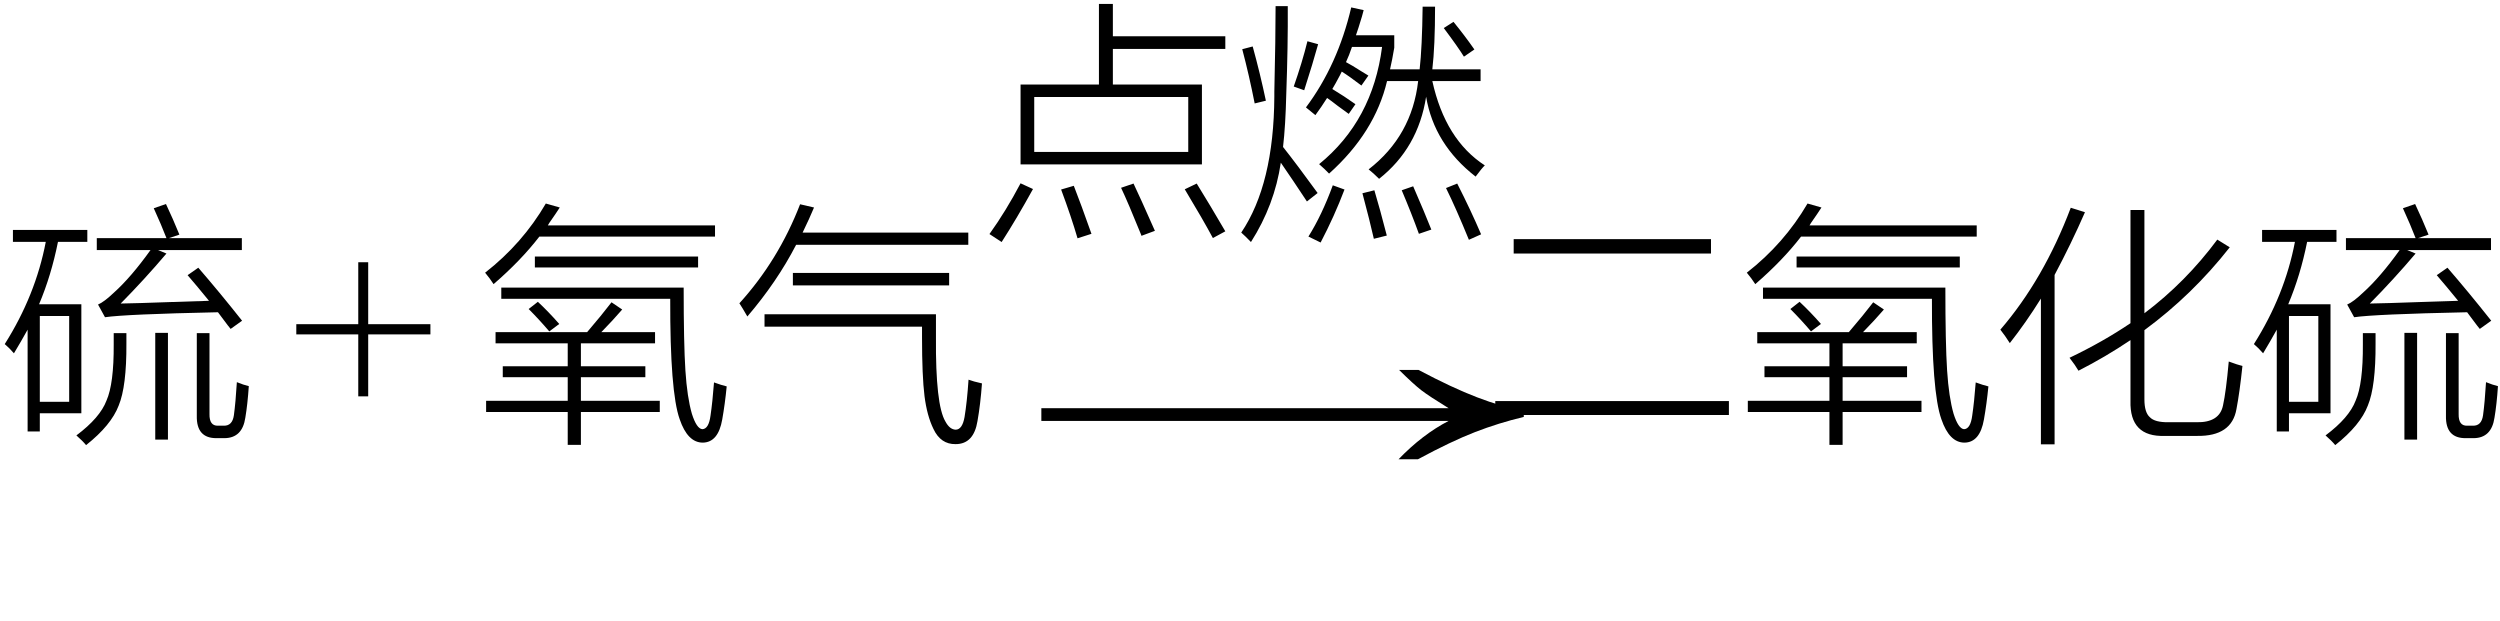 <svg xmlns="http://www.w3.org/2000/svg" xmlns:xlink="http://www.w3.org/1999/xlink" stroke-dasharray="none" shape-rendering="auto" font-family="'Dialog'" width="157" text-rendering="auto" fill-opacity="1" contentScriptType="text/ecmascript" color-interpolation="auto" color-rendering="auto" preserveAspectRatio="xMidYMid meet" font-size="12" fill="black" stroke="black" image-rendering="auto" stroke-miterlimit="10" zoomAndPan="magnify" version="1.0" stroke-linecap="square" stroke-linejoin="miter" contentStyleType="text/css" font-style="normal" height="39" stroke-width="1" stroke-dashoffset="0" font-weight="normal" stroke-opacity="1"><defs id="genericDefs"/><g><g text-rendering="optimizeLegibility" transform="translate(0,26)" color-rendering="optimizeQuality" color-interpolation="linearRGB" image-rendering="optimizeQuality"><path d="M0.812 -11.562 L5.484 -11.562 L5.484 -10.812 L3.641 -10.812 Q3.219 -8.703 2.453 -6.891 L5.109 -6.891 L5.109 -0.047 L2.5 -0.047 L2.5 1.094 L1.734 1.094 L1.734 -5.297 Q1.328 -4.562 0.875 -3.812 Q0.594 -4.141 0.297 -4.391 Q2.234 -7.453 2.875 -10.812 L0.812 -10.812 L0.812 -11.562 ZM9.656 -12.922 L10.422 -13.188 Q10.859 -12.266 11.266 -11.266 L10.609 -11.047 L15.188 -11.047 L15.188 -10.297 L9.922 -10.297 L10.453 -10.078 Q9.062 -8.438 7.578 -6.938 Q8.562 -6.953 10.703 -7.031 Q12.375 -7.078 13.125 -7.109 Q12.375 -8.031 11.781 -8.719 L12.453 -9.188 Q13.766 -7.672 15.203 -5.859 L14.484 -5.344 Q14.422 -5.422 14.297 -5.578 Q13.906 -6.109 13.688 -6.391 Q7.859 -6.266 6.594 -6.078 L6.156 -6.875 Q6.531 -7.031 7.156 -7.625 Q8.234 -8.594 9.453 -10.297 L6.078 -10.297 L6.078 -11.047 L10.453 -11.047 Q10.141 -11.859 9.656 -12.922 ZM2.5 -6.156 L2.5 -0.766 L4.344 -0.766 L4.344 -6.156 L2.5 -6.156 ZM12.359 -5.078 L13.156 -5.078 L13.156 0 Q13.141 0.75 13.688 0.734 L14.047 0.734 Q14.594 0.75 14.688 0.078 Q14.797 -0.719 14.875 -2 Q15.297 -1.828 15.625 -1.75 Q15.547 -0.594 15.406 0.234 Q15.219 1.5 14.109 1.516 L13.609 1.516 Q12.328 1.531 12.359 0.109 L12.359 -5.078 ZM7.141 -5.078 L7.938 -5.078 L7.938 -4.422 Q7.953 -1.734 7.453 -0.531 Q6.984 0.703 5.406 1.953 Q5.188 1.688 4.797 1.344 Q6.281 0.234 6.688 -0.844 Q7.156 -1.906 7.141 -4.375 L7.141 -5.078 ZM9.75 -5.094 L10.547 -5.094 L10.547 1.609 L9.75 1.609 L9.75 -5.094 Z" stroke="none"/></g><g text-rendering="optimizeLegibility" transform="translate(18.311,26)" color-rendering="optimizeQuality" color-interpolation="linearRGB" image-rendering="optimizeQuality"><path d="M4.188 -1.109 L4.188 -5 L0.297 -5 L0.297 -5.641 L4.188 -5.641 L4.188 -9.531 L4.812 -9.531 L4.812 -5.641 L8.719 -5.641 L8.719 -5 L4.812 -5 L4.812 -1.109 L4.188 -1.109 Z" stroke="none"/></g><g text-rendering="optimizeLegibility" transform="translate(30.012,26)" color-rendering="optimizeQuality" color-interpolation="linearRGB" image-rendering="optimizeQuality"><path d="M1.109 -5.141 L6.859 -5.141 Q7.781 -6.219 8.391 -7.016 L9.062 -6.562 Q8.484 -5.891 7.75 -5.141 L11.125 -5.141 L11.125 -4.438 L6.469 -4.438 L6.469 -3 L10.516 -3 L10.516 -2.312 L6.469 -2.312 L6.469 -0.828 L11.422 -0.828 L11.422 -0.125 L6.469 -0.125 L6.469 1.938 L5.641 1.938 L5.641 -0.125 L0.516 -0.125 L0.516 -0.828 L5.641 -0.828 L5.641 -2.312 L1.562 -2.312 L1.562 -3 L5.641 -3 L5.641 -4.438 L1.109 -4.438 L1.109 -5.141 ZM14.609 0.094 Q14.734 -0.75 14.828 -1.984 Q15.297 -1.812 15.625 -1.734 Q15.516 -0.625 15.344 0.344 Q15.094 1.781 14.125 1.797 Q13.172 1.797 12.672 0.328 Q12.062 -1.375 12.078 -7.234 L1.469 -7.234 L1.469 -7.938 L12.922 -7.938 Q12.922 -4.406 13.031 -2.734 Q13.141 -1.047 13.438 -0.016 Q13.734 0.922 14.094 0.953 Q14.5 0.938 14.609 0.094 ZM4.266 -13.219 L5.141 -12.969 Q4.922 -12.625 4.484 -12 Q4.422 -11.891 4.391 -11.844 L14.891 -11.844 L14.891 -11.141 L3.859 -11.141 Q2.703 -9.641 0.984 -8.156 Q0.766 -8.5 0.453 -8.875 Q2.797 -10.703 4.266 -13.219 ZM3.578 -9.891 L13.828 -9.891 L13.828 -9.203 L3.578 -9.203 L3.578 -9.891 ZM3.188 -6.594 L3.766 -7.047 Q4.406 -6.453 5.109 -5.656 L4.484 -5.188 Q3.859 -5.922 3.188 -6.594 ZM18 -5.484 L18 -6.266 L28.766 -6.266 L28.766 -4.812 Q28.734 -0.578 29.359 0.469 Q29.625 0.969 30 0.984 Q30.422 0.984 30.562 0.188 Q30.719 -0.766 30.812 -2.156 Q31.094 -2.047 31.656 -1.922 Q31.562 -0.625 31.375 0.438 Q31.141 1.891 30 1.891 Q29.062 1.906 28.609 0.938 Q28.203 0.109 28.047 -1.125 Q27.891 -2.375 27.891 -4.828 L27.891 -5.484 L18 -5.484 ZM16.922 -6.125 Q16.609 -6.672 16.422 -6.953 Q18.875 -9.656 20.234 -13.172 L21.109 -12.969 Q20.844 -12.328 20.391 -11.391 L30.797 -11.391 L30.797 -10.625 L19.984 -10.625 Q18.781 -8.297 16.922 -6.125 ZM19.781 -8.859 L29.594 -8.859 L29.594 -8.078 L19.781 -8.078 L19.781 -8.859 Z" stroke="none"/></g><g text-rendering="optimizeLegibility" transform="translate(61.669,13.418)" color-rendering="optimizeQuality" color-interpolation="linearRGB" image-rendering="optimizeQuality"><path d="M7.344 -13.172 L8.219 -13.172 L8.219 -11.141 L15.281 -11.141 L15.281 -10.344 L8.219 -10.344 L8.219 -8.109 L13.812 -8.109 L13.812 -3.094 L2.422 -3.094 L2.422 -8.109 L7.344 -8.109 L7.344 -13.172 ZM3.281 -7.328 L3.281 -3.875 L12.953 -3.875 L12.953 -7.328 L3.281 -7.328 ZM0.469 1.281 Q1.5 -0.156 2.422 -1.906 L3.203 -1.547 Q2.188 0.297 1.234 1.781 L0.469 1.281 ZM14.5 1.531 Q13.891 0.391 12.734 -1.531 L13.484 -1.891 Q14.297 -0.578 15.281 1.109 L14.5 1.531 ZM10.016 1.391 Q10 1.359 9.969 1.266 Q9.172 -0.703 8.734 -1.625 L9.516 -1.891 Q9.906 -1.078 10.859 1.078 L10.016 1.391 ZM5.766 -1.75 Q6.219 -0.594 6.875 1.266 L6 1.547 Q5.609 0.203 4.969 -1.516 L5.766 -1.75 ZM31 -2.328 Q28.391 -4.359 27.891 -7.344 Q27.391 -4.125 24.938 -2.188 Q24.578 -2.547 24.281 -2.781 Q27 -4.891 27.391 -8.328 L25.438 -8.328 Q24.672 -5.094 21.797 -2.516 Q21.531 -2.797 21.172 -3.109 Q24.531 -5.844 25.125 -10.469 L23.234 -10.469 Q23.062 -9.953 22.859 -9.516 Q23.219 -9.328 23.828 -8.938 Q24.094 -8.766 24.266 -8.672 L23.828 -8.047 Q23.047 -8.641 22.594 -8.922 Q22.547 -8.844 22.469 -8.672 Q22.172 -8.109 22 -7.828 Q22.75 -7.375 23.453 -6.875 L23.031 -6.266 Q22.797 -6.438 22.344 -6.766 Q21.906 -7.109 21.672 -7.266 Q21.328 -6.719 20.938 -6.188 Q20.719 -6.375 20.344 -6.672 Q22.344 -9.344 23.188 -12.953 L23.969 -12.781 Q23.938 -12.641 23.859 -12.375 Q23.625 -11.594 23.484 -11.203 L25.891 -11.203 L25.891 -10.422 Q25.766 -9.672 25.625 -9.062 L27.484 -9.062 Q27.641 -10.438 27.672 -13 L28.453 -13 Q28.453 -10.516 28.281 -9.062 L31.312 -9.062 L31.312 -8.328 L28.281 -8.328 Q29.094 -4.641 31.578 -3.031 Q31.406 -2.875 31 -2.328 ZM18.438 -13.031 L19.203 -13.031 Q19.219 -10.562 19.109 -7.516 Q19.062 -5.531 18.906 -4.188 Q19.797 -3.062 21.078 -1.297 L20.406 -0.766 Q19.531 -2.094 18.766 -3.203 Q18.375 -0.547 16.891 1.781 Q16.531 1.406 16.281 1.188 Q18.328 -1.844 18.359 -7.359 Q18.359 -7.453 18.359 -7.656 Q18.438 -11.062 18.438 -13.031 ZM21.266 1.812 L20.5 1.438 Q21.344 0.094 22.031 -1.781 L22.766 -1.516 Q22.125 0.172 21.266 1.812 ZM29.141 -1.609 L29.844 -1.891 Q30.703 -0.203 31.344 1.297 L30.578 1.641 Q29.766 -0.344 29.141 -1.609 ZM16.344 -10.328 L17 -10.5 Q17.469 -8.797 17.828 -7.094 L17.125 -6.922 Q16.781 -8.672 16.344 -10.328 ZM23.891 -1.281 L24.641 -1.469 Q24.984 -0.328 25.422 1.375 L24.609 1.578 Q24.359 0.469 23.891 -1.281 ZM26.359 -1.469 L27.078 -1.719 Q27.812 -0.031 28.219 1 L27.438 1.266 Q26.969 -0.031 26.359 -1.469 ZM20.234 -7.75 L19.578 -7.984 Q20.109 -9.5 20.438 -10.828 L21.109 -10.641 Q20.781 -9.453 20.234 -7.75 ZM29 -11.656 L29.609 -12.047 Q30.312 -11.188 30.922 -10.312 L30.266 -9.859 Q29.891 -10.469 29 -11.656 Z" stroke="none"/></g><g text-rendering="optimizeLegibility" transform="translate(64.113,30.074) matrix(2.054,0,0,1,0,0)" color-rendering="optimizeQuality" color-interpolation="linearRGB" image-rendering="optimizeQuality"><path d="M12.156 -6.844 Q13.188 -5.719 13.945 -5.125 Q14.703 -4.531 15.375 -4.25 L15.375 -3.891 Q14.609 -3.516 13.883 -2.938 Q13.156 -2.359 12.141 -1.234 L11.547 -1.234 Q12.281 -2.797 13.078 -3.641 L0.625 -3.641 L0.625 -4.438 L13.078 -4.438 Q12.484 -5.188 12.25 -5.555 Q12.016 -5.922 11.562 -6.844 L12.156 -6.844 Z" stroke="none"/></g><g text-rendering="optimizeLegibility" transform="translate(93.247,26)" color-rendering="optimizeQuality" color-interpolation="linearRGB" image-rendering="optimizeQuality"><path d="M1.812 -10.984 L14.203 -10.984 L14.203 -10.078 L1.812 -10.078 L1.812 -10.984 ZM0.656 -0.812 L15.328 -0.812 L15.328 0.062 L0.656 0.062 L0.656 -0.812 ZM17.109 -5.141 L22.859 -5.141 Q23.781 -6.219 24.391 -7.016 L25.062 -6.562 Q24.484 -5.891 23.75 -5.141 L27.125 -5.141 L27.125 -4.438 L22.469 -4.438 L22.469 -3 L26.516 -3 L26.516 -2.312 L22.469 -2.312 L22.469 -0.828 L27.422 -0.828 L27.422 -0.125 L22.469 -0.125 L22.469 1.938 L21.641 1.938 L21.641 -0.125 L16.516 -0.125 L16.516 -0.828 L21.641 -0.828 L21.641 -2.312 L17.562 -2.312 L17.562 -3 L21.641 -3 L21.641 -4.438 L17.109 -4.438 L17.109 -5.141 ZM30.609 0.094 Q30.734 -0.75 30.828 -1.984 Q31.297 -1.812 31.625 -1.734 Q31.516 -0.625 31.344 0.344 Q31.094 1.781 30.125 1.797 Q29.172 1.797 28.672 0.328 Q28.062 -1.375 28.078 -7.234 L17.469 -7.234 L17.469 -7.938 L28.922 -7.938 Q28.922 -4.406 29.031 -2.734 Q29.141 -1.047 29.438 -0.016 Q29.734 0.922 30.094 0.953 Q30.5 0.938 30.609 0.094 ZM20.266 -13.219 L21.141 -12.969 Q20.922 -12.625 20.484 -12 Q20.422 -11.891 20.391 -11.844 L30.891 -11.844 L30.891 -11.141 L19.859 -11.141 Q18.703 -9.641 16.984 -8.156 Q16.766 -8.5 16.453 -8.875 Q18.797 -10.703 20.266 -13.219 ZM19.578 -9.891 L29.828 -9.891 L29.828 -9.203 L19.578 -9.203 L19.578 -9.891 ZM19.188 -6.594 L19.766 -7.047 Q20.406 -6.453 21.109 -5.656 L20.484 -5.188 Q19.859 -5.922 19.188 -6.594 ZM37.281 -2.719 Q37.094 -3.047 36.719 -3.531 Q38.812 -4.531 40.547 -5.703 L40.547 -12.812 L41.422 -12.812 L41.422 -6.328 Q44.016 -8.281 46 -10.953 L46.781 -10.469 Q44.438 -7.484 41.422 -5.266 L41.422 -0.922 Q41.422 -0.094 41.766 0.203 Q42.078 0.531 42.953 0.516 L44.688 0.516 Q46.141 0.547 46.359 -0.547 Q46.547 -1.391 46.719 -3.297 Q47.266 -3.094 47.578 -3.016 Q47.406 -1.375 47.203 -0.312 Q46.906 1.406 44.734 1.375 L42.703 1.375 Q40.484 1.453 40.547 -0.828 L40.547 -4.641 Q38.969 -3.578 37.281 -2.719 ZM32.969 -4.453 Q32.672 -4.922 32.375 -5.297 Q35.094 -8.453 36.797 -12.953 L37.688 -12.672 Q36.844 -10.734 35.781 -8.734 L35.781 1.906 L34.922 1.906 L34.922 -7.25 Q34 -5.766 32.969 -4.453 ZM48.812 -11.562 L53.484 -11.562 L53.484 -10.812 L51.641 -10.812 Q51.219 -8.703 50.453 -6.891 L53.109 -6.891 L53.109 -0.047 L50.5 -0.047 L50.5 1.094 L49.734 1.094 L49.734 -5.297 Q49.328 -4.562 48.875 -3.812 Q48.594 -4.141 48.297 -4.391 Q50.234 -7.453 50.875 -10.812 L48.812 -10.812 L48.812 -11.562 ZM57.656 -12.922 L58.422 -13.188 Q58.859 -12.266 59.266 -11.266 L58.609 -11.047 L63.188 -11.047 L63.188 -10.297 L57.922 -10.297 L58.453 -10.078 Q57.062 -8.438 55.578 -6.938 Q56.562 -6.953 58.703 -7.031 Q60.375 -7.078 61.125 -7.109 Q60.375 -8.031 59.781 -8.719 L60.453 -9.188 Q61.766 -7.672 63.203 -5.859 L62.484 -5.344 Q62.422 -5.422 62.297 -5.578 Q61.906 -6.109 61.688 -6.391 Q55.859 -6.266 54.594 -6.078 L54.156 -6.875 Q54.531 -7.031 55.156 -7.625 Q56.234 -8.594 57.453 -10.297 L54.078 -10.297 L54.078 -11.047 L58.453 -11.047 Q58.141 -11.859 57.656 -12.922 ZM50.5 -6.156 L50.5 -0.766 L52.344 -0.766 L52.344 -6.156 L50.5 -6.156 ZM60.359 -5.078 L61.156 -5.078 L61.156 0 Q61.141 0.75 61.688 0.734 L62.047 0.734 Q62.594 0.75 62.688 0.078 Q62.797 -0.719 62.875 -2 Q63.297 -1.828 63.625 -1.75 Q63.547 -0.594 63.406 0.234 Q63.219 1.5 62.109 1.516 L61.609 1.516 Q60.328 1.531 60.359 0.109 L60.359 -5.078 ZM55.141 -5.078 L55.938 -5.078 L55.938 -4.422 Q55.953 -1.734 55.453 -0.531 Q54.984 0.703 53.406 1.953 Q53.188 1.688 52.797 1.344 Q54.281 0.234 54.688 -0.844 Q55.156 -1.906 55.141 -4.375 L55.141 -5.078 ZM57.75 -5.094 L58.547 -5.094 L58.547 1.609 L57.75 1.609 L57.75 -5.094 Z" stroke="none"/></g></g></svg>